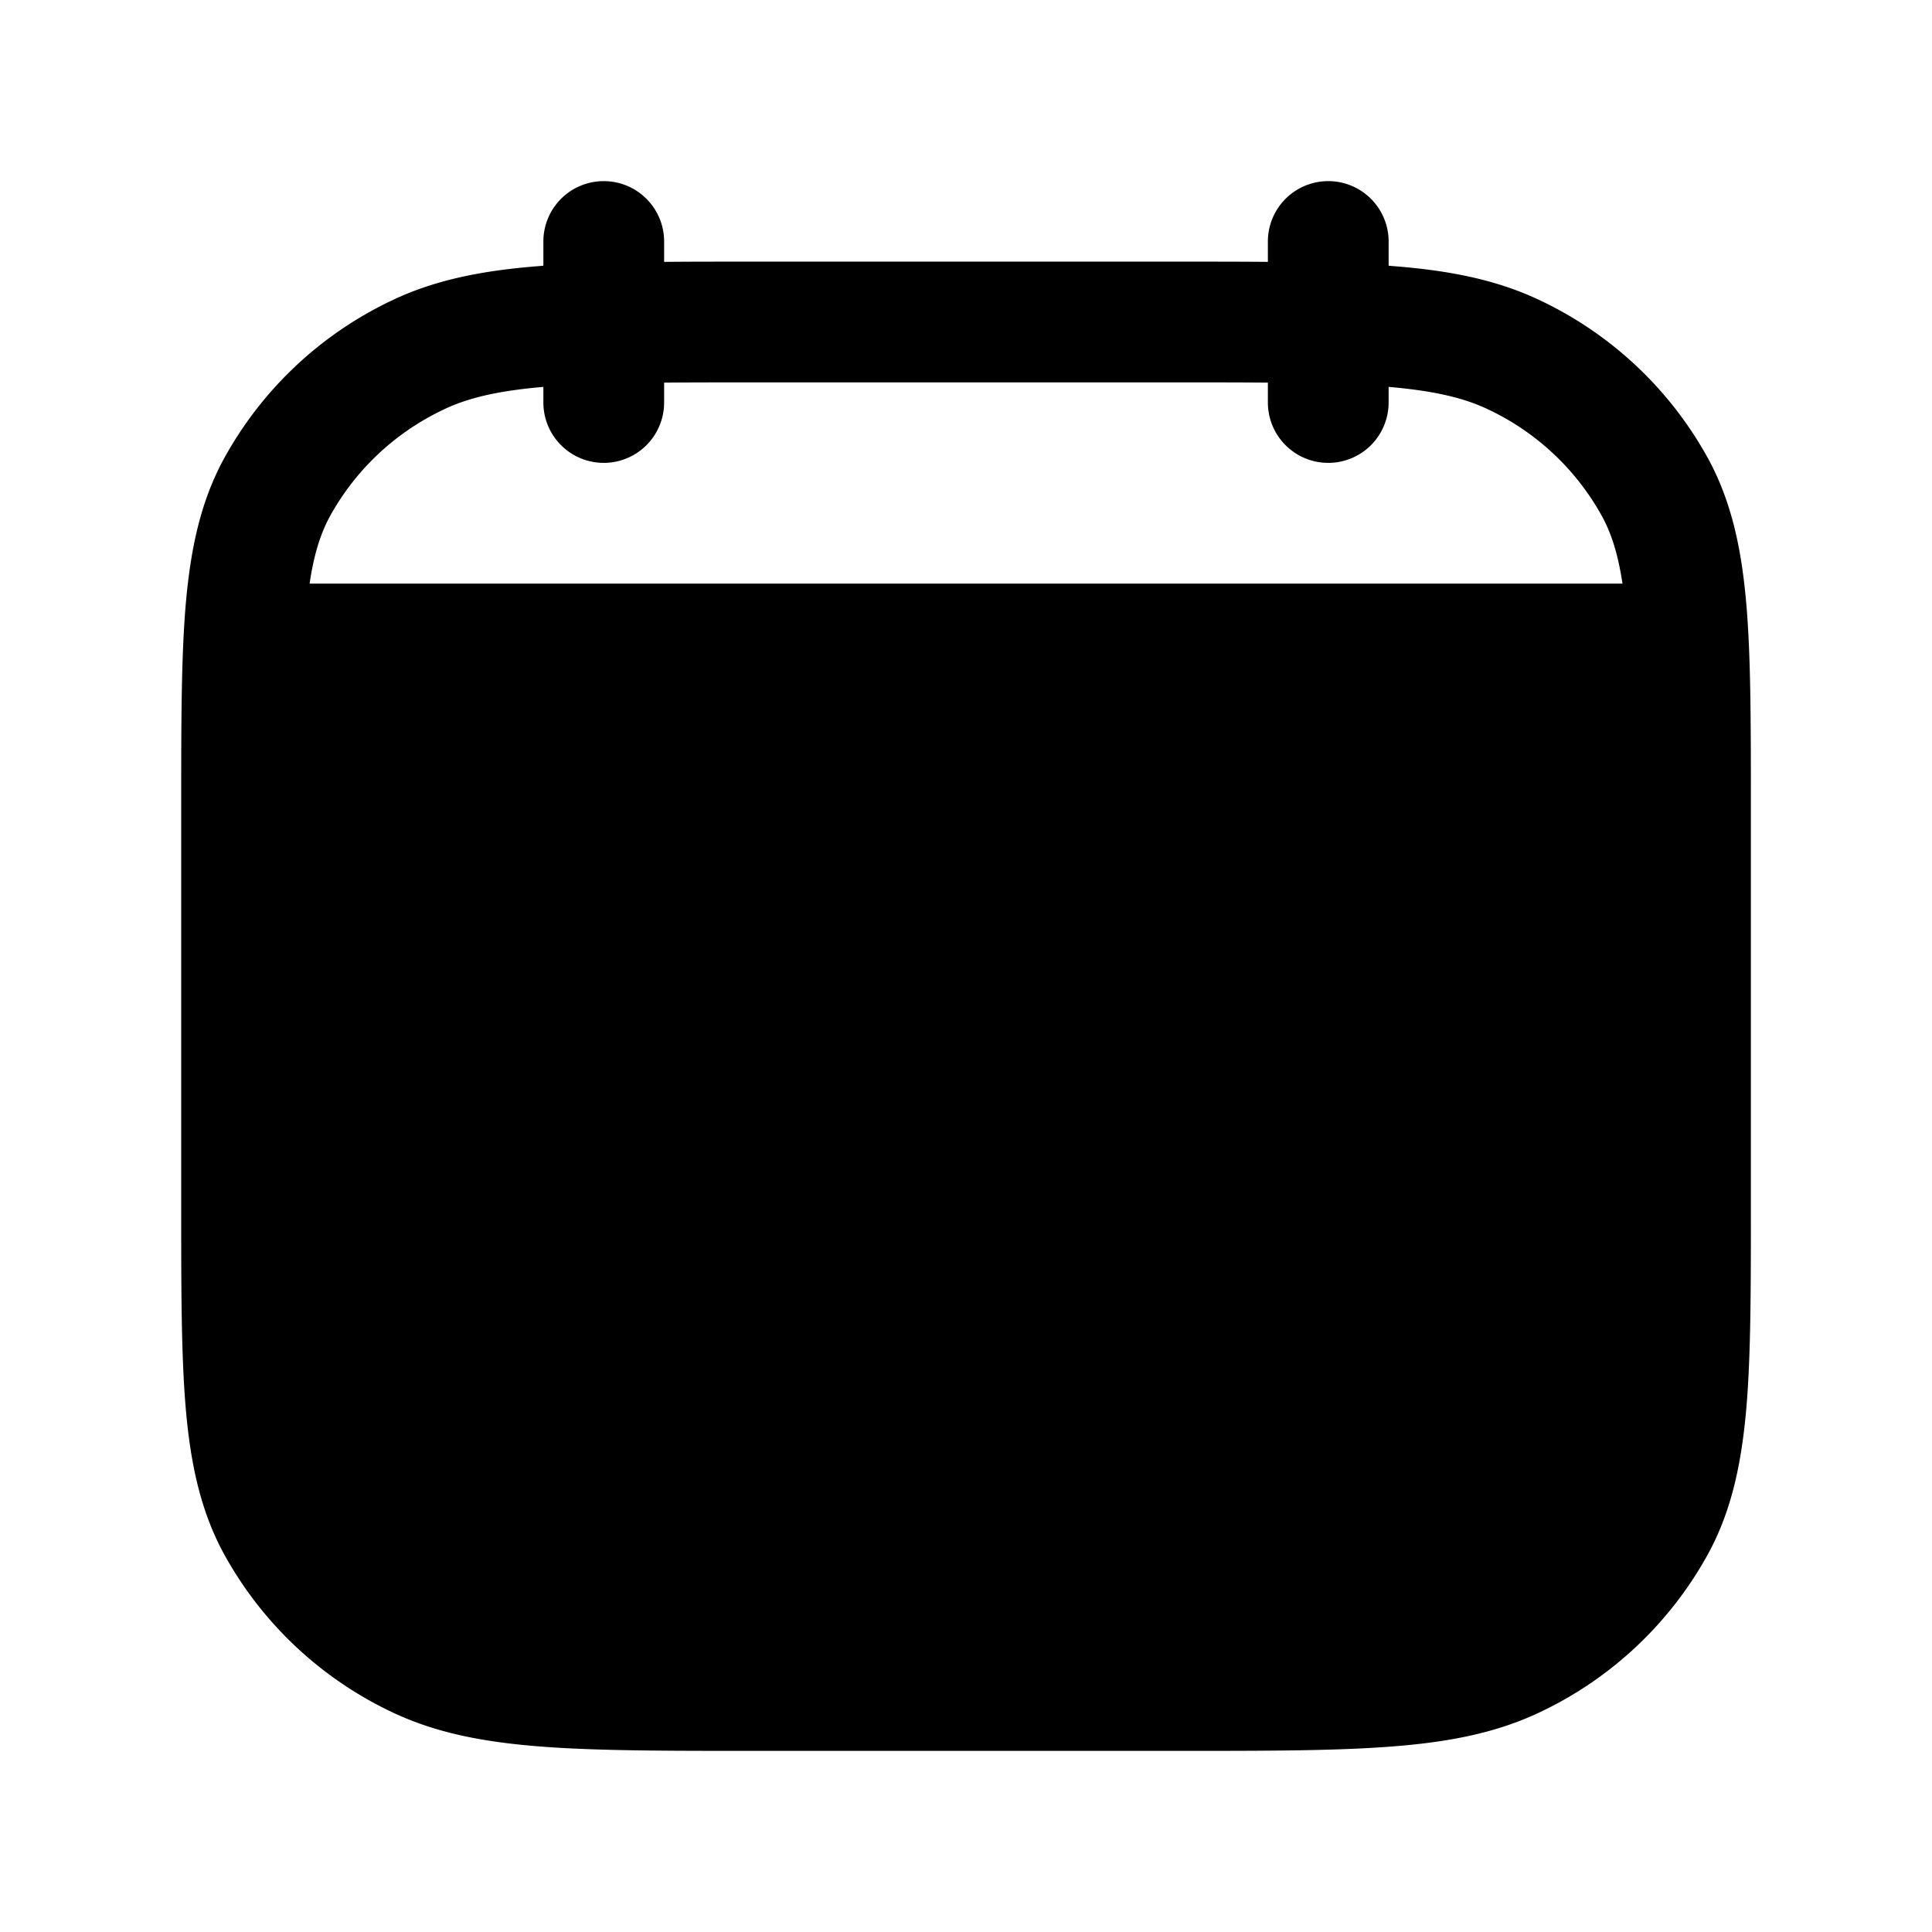 <svg width="24" height="24" fill="currentColor" viewBox="0 0 24 24" xmlns="http://www.w3.org/2000/svg"><path d="M7.5 2.25a.75.75 0 0 1 .75.75v.253c.344-.003.716-.003 1.119-.003h5.262c.403 0 .775 0 1.119.003V3a.75.75 0 0 1 1.5 0v.301c.012 0 .023.002.035.003.71.054 1.309.169 1.856.432a4.646 4.646 0 0 1 2.083 1.97c.287.532.41 1.113.469 1.793.057.662.057 1.482.057 2.51v4.981c0 1.029 0 1.85-.057 2.511-.06.68-.182 1.261-.469 1.792a4.646 4.646 0 0 1-2.083 1.971c-.547.263-1.146.378-1.856.432-.696.054-1.56.054-2.654.054H9.37c-1.094 0-1.958 0-2.654-.054-.71-.055-1.309-.169-1.856-.432a4.646 4.646 0 0 1-2.083-1.97c-.287-.532-.41-1.113-.469-1.793-.057-.662-.057-1.482-.057-2.51V10.01c0-1.029 0-1.85.057-2.511.06-.68.182-1.261.469-1.792A4.646 4.646 0 0 1 4.86 3.736c.547-.263 1.146-.378 1.856-.432L6.75 3.3V3a.75.75 0 0 1 .75-.75m-.75 2.556c-.577.05-.946.14-1.24.282a3.146 3.146 0 0 0-1.414 1.33c-.114.212-.196.466-.25.832h16.309c-.055-.366-.137-.62-.251-.831a3.146 3.146 0 0 0-1.413-1.331c-.295-.142-.664-.232-1.241-.282V5a.75.75 0 0 1-1.5 0v-.247c-.342-.003-.723-.003-1.15-.003H9.4c-.427 0-.808 0-1.15.003V5a.75.75 0 0 1-1.5 0z"/></svg>